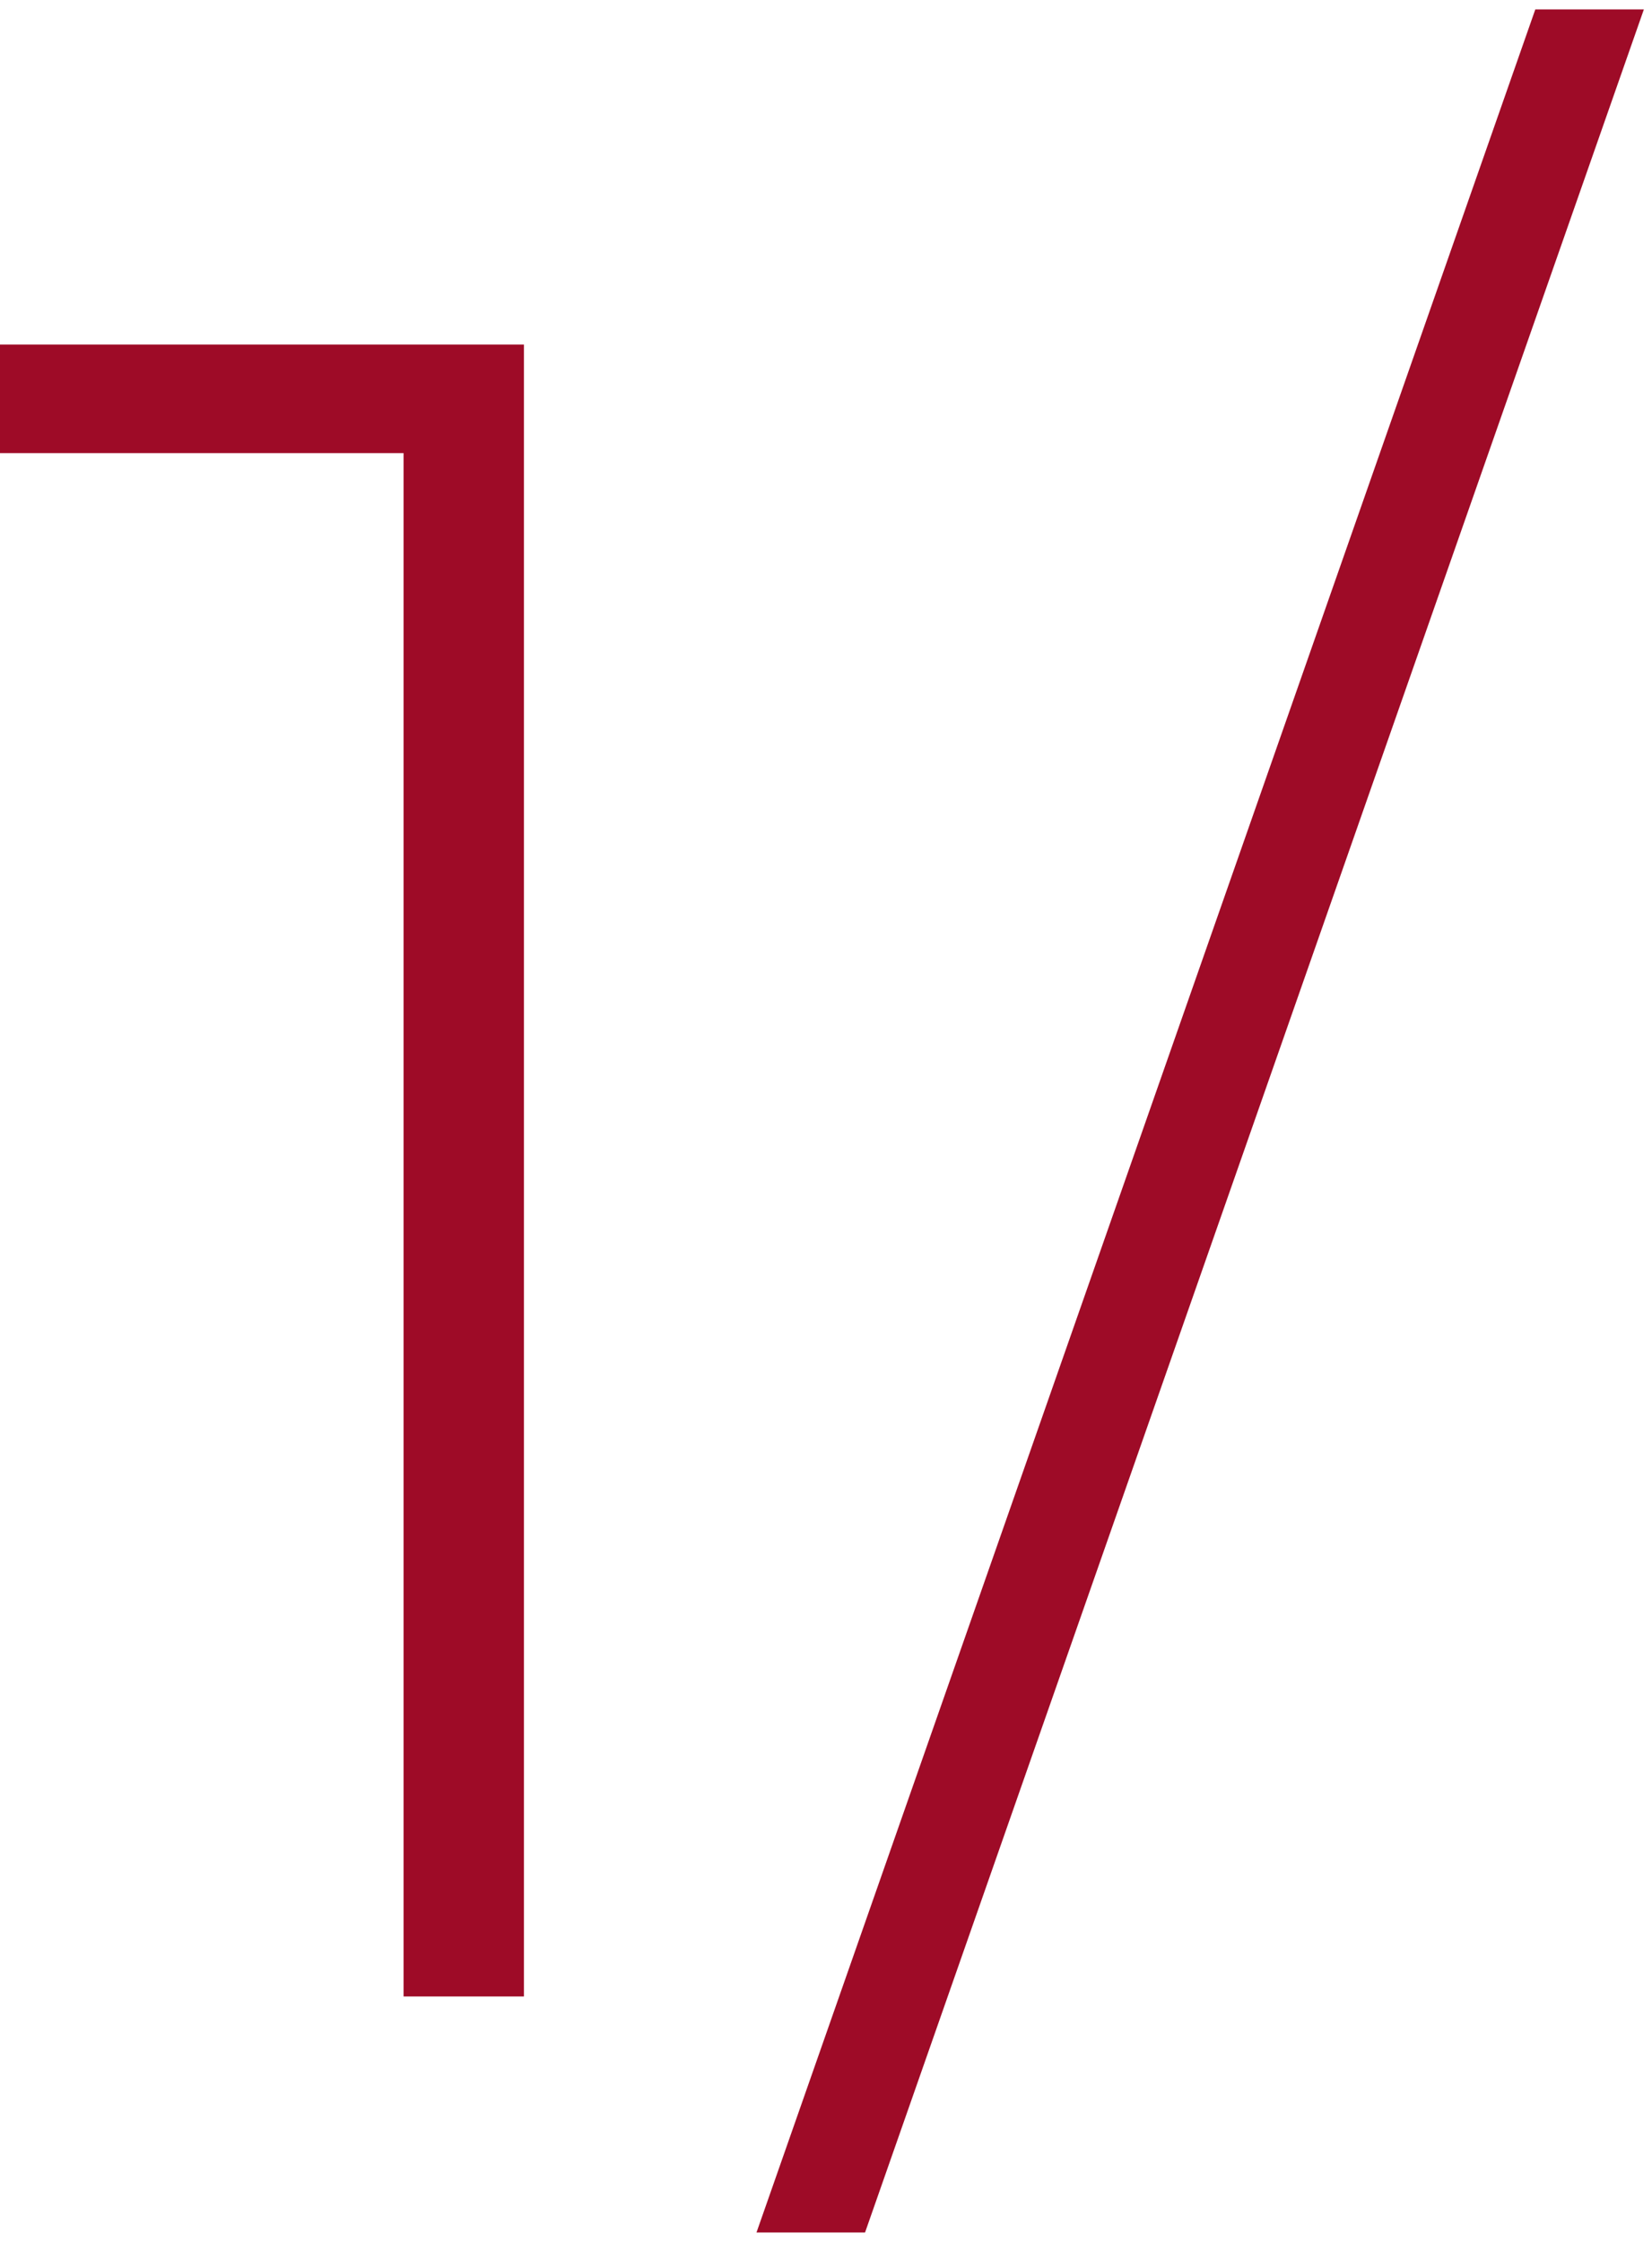 <?xml version="1.0" encoding="UTF-8"?> <svg xmlns="http://www.w3.org/2000/svg" width="28" height="38" viewBox="0 0 28 38" fill="none"><path d="M26.022 0.16H27.862L14.662 37.84H12.822L26.022 0.16Z" fill="#9E0B27"></path><path d="M8.88 5.84V33.84H6.84V7.68H0V5.84H8.88Z" fill="#9E0B27"></path></svg> 
